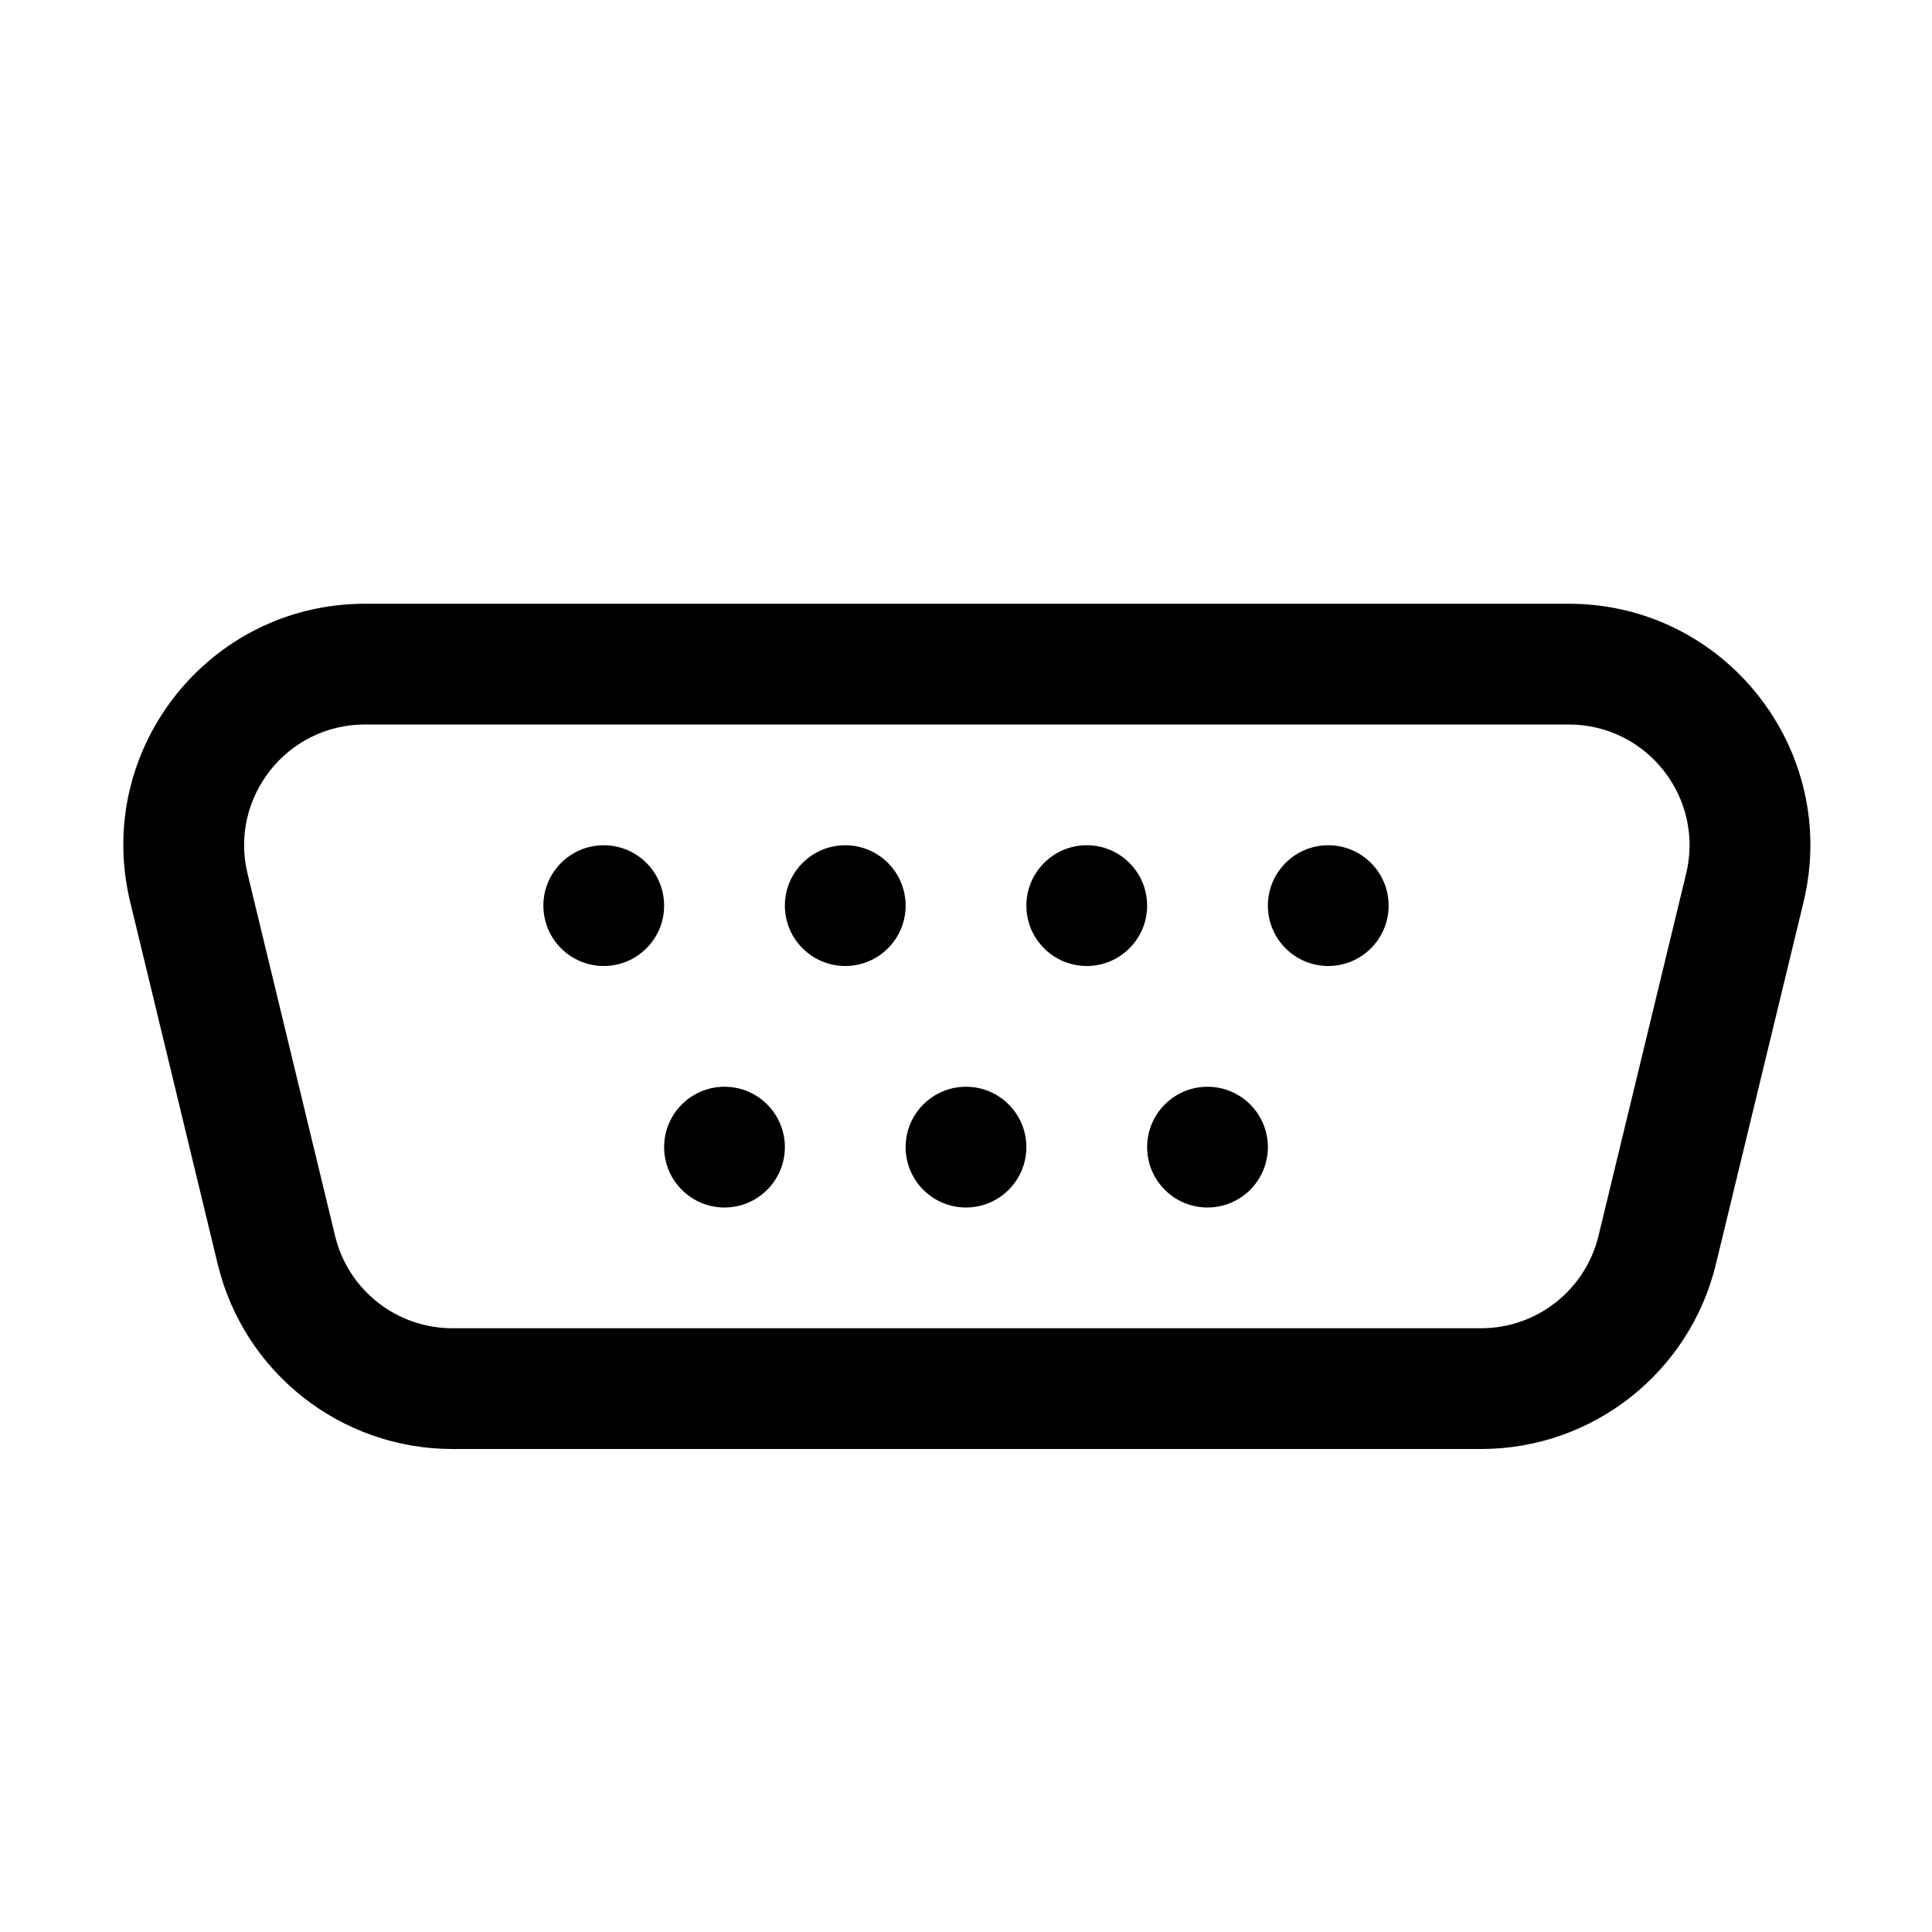 <svg xmlns="http://www.w3.org/2000/svg" viewBox="0 0 16 16" fill="none"><path d="M5 8C5.276 8 5.5 7.776 5.5 7.5C5.5 7.224 5.276 7 5 7C4.724 7 4.5 7.224 4.5 7.5C4.5 7.776 4.724 8 5 8ZM6.5 9.5C6.5 9.776 6.276 10 6 10C5.724 10 5.5 9.776 5.5 9.5C5.5 9.224 5.724 9 6 9C6.276 9 6.5 9.224 6.5 9.5ZM8 10C8.276 10 8.5 9.776 8.5 9.5C8.5 9.224 8.276 9 8 9C7.724 9 7.5 9.224 7.5 9.5C7.5 9.776 7.724 10 8 10ZM10.5 9.5C10.5 9.776 10.276 10 10 10C9.724 10 9.5 9.776 9.5 9.5C9.5 9.224 9.724 9 10 9C10.276 9 10.5 9.224 10.5 9.5ZM7 8C7.276 8 7.5 7.776 7.5 7.5C7.5 7.224 7.276 7 7 7C6.724 7 6.5 7.224 6.5 7.5C6.5 7.776 6.724 8 7 8ZM9.5 7.5C9.5 7.776 9.276 8 9 8C8.724 8 8.5 7.776 8.5 7.5C8.5 7.224 8.724 7 9 7C9.276 7 9.5 7.224 9.5 7.5ZM11 8C11.276 8 11.5 7.776 11.5 7.5C11.5 7.224 11.276 7 11 7C10.724 7 10.5 7.224 10.5 7.5C10.5 7.776 10.724 8 11 8ZM3.022 5C1.728 5 0.774 6.211 1.078 7.469L1.803 10.469C2.02 11.367 2.823 12 3.747 12H12.266C13.189 12 13.992 11.368 14.21 10.471L14.936 7.471C15.24 6.212 14.287 5 12.992 5H3.022ZM2.05 7.235C1.898 6.606 2.375 6 3.022 6H12.992C13.639 6 14.116 6.606 13.964 7.235L13.238 10.235C13.129 10.684 12.727 11 12.266 11H3.747C3.285 11 2.883 10.684 2.775 10.235L2.05 7.235Z" fill="currentColor"/></svg>